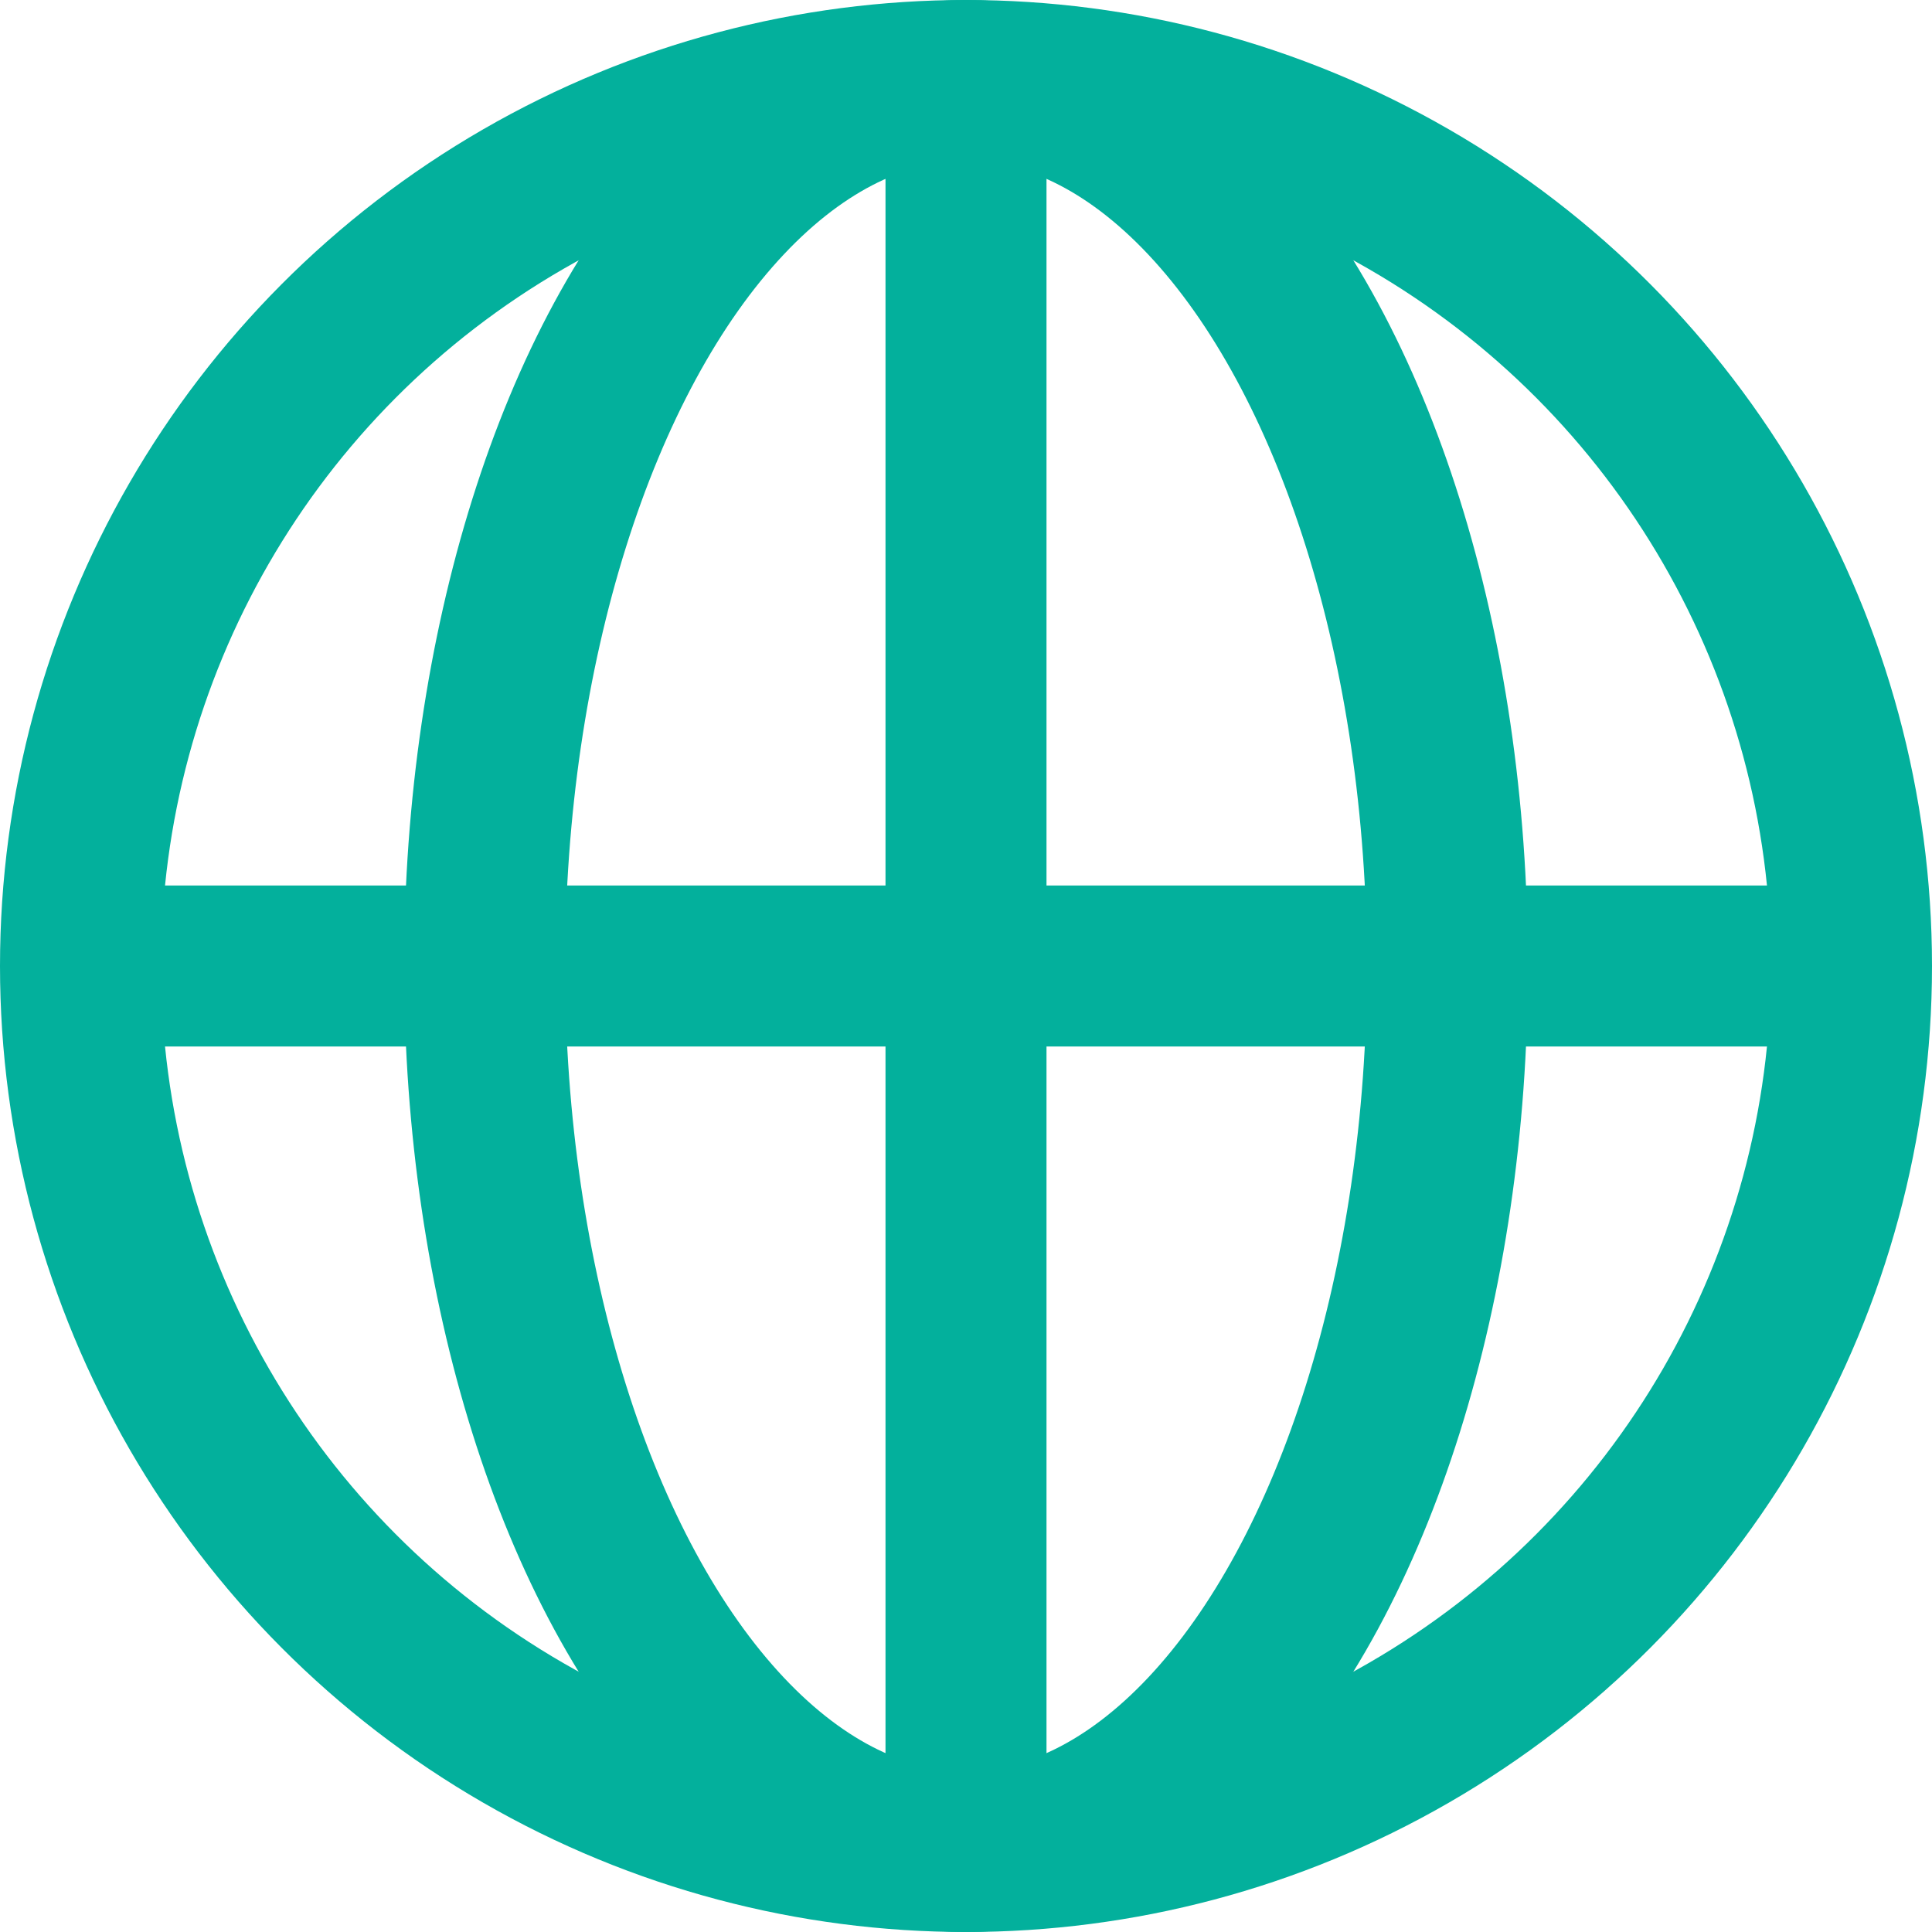 <svg xmlns="http://www.w3.org/2000/svg" width="18" height="18" viewBox="0 0 18 18"><g transform="translate(-227 -10)"><g transform="translate(227 10)"><g fill="none" stroke="#03b09c" stroke-width="1.5"><circle cx="9" cy="9" r="9" stroke="none"/><circle cx="9" cy="9" r="8.25" fill="none"/></g><g transform="translate(3.765)" fill="none" stroke="#03b09c" stroke-width="1.5"><ellipse cx="5.235" cy="9" rx="5.235" ry="9" stroke="none"/><ellipse cx="5.235" cy="9" rx="4.485" ry="8.25" fill="none"/></g><line y2="16.941" transform="translate(9 0.529)" fill="none" stroke="#03b09c" stroke-width="1.5"/><path d="M15.707,0H-.858" transform="translate(1.538 9)" fill="none" stroke="#03b09c" stroke-width="1.5"/></g></g></svg>